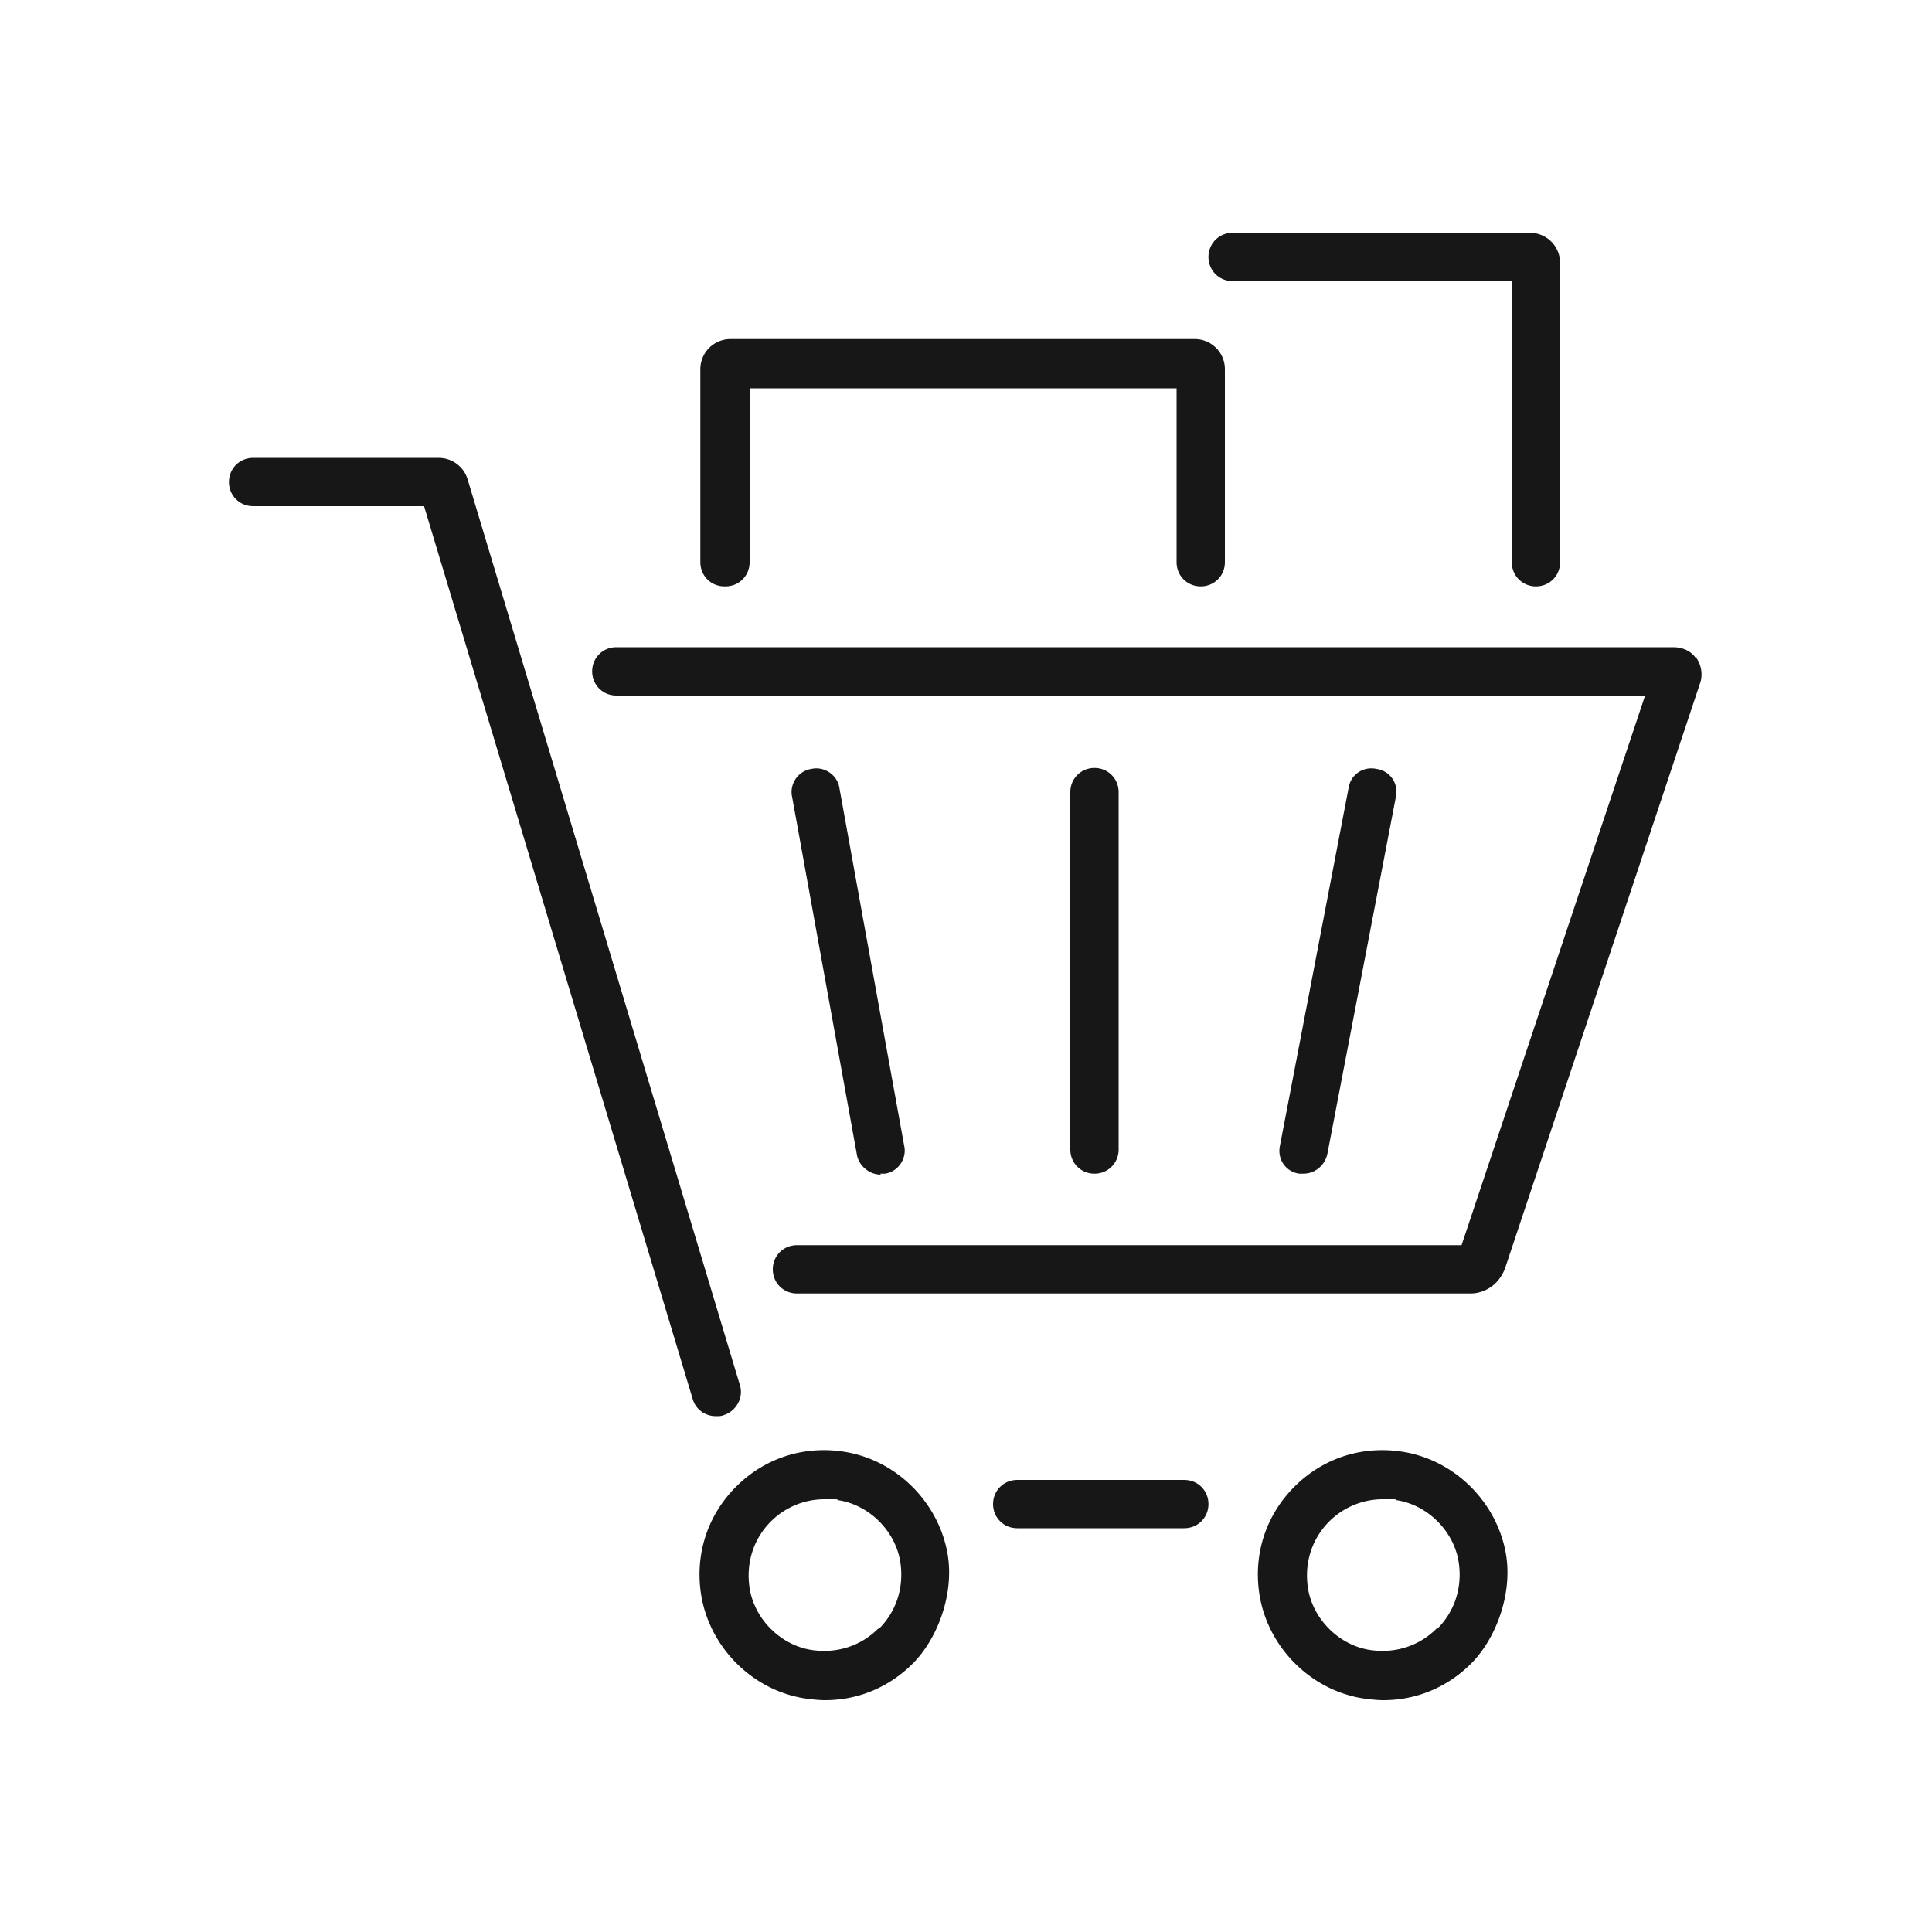 <svg xmlns="http://www.w3.org/2000/svg" width="120" height="120" fill="none" xmlns:v="https://vecta.io/nano"><g fill="#171717"><path d="M73.56 91.92H63.18c-.84 0-1.5.66-1.5 1.5s.66 1.5 1.5 1.5h10.38c.84 0 1.5-.66 1.5-1.5s-.66-1.5-1.5-1.5zm-29.04-3.96c.12 0 .3 0 .42-.06.78-.24 1.26-1.08 1.02-1.86L29.04 29.76c-.24-.78-.96-1.32-1.8-1.32H15.72c-.84 0-1.5.66-1.5 1.5s.66 1.5 1.5 1.5h10.62l16.68 55.44c.18.66.78 1.08 1.44 1.08h.06z"/><use href="#B"/><use href="#B" x="34.68"/><path d="M105.36 40.92c-.3-.48-.84-.72-1.44-.72H38.28c-.84 0-1.5.66-1.5 1.5s.66 1.5 1.5 1.5h63.9l-11.4 34.14H49.5c-.84 0-1.5.66-1.5 1.5s.66 1.5 1.5 1.5h41.82c.96 0 1.8-.6 2.16-1.56l12.12-36.36c.18-.54.06-1.14-.24-1.56v.06zM54.66 72.9h.3c.84-.12 1.38-.96 1.2-1.74l-4.02-22.2c-.12-.84-.96-1.38-1.74-1.2-.84.12-1.38.96-1.2 1.74l4.02 22.2c.12.72.78 1.26 1.5 1.26l-.06-.06zm14.82-1.5V49.2c0-.84-.66-1.5-1.5-1.5s-1.5.66-1.5 1.5v22.2c0 .84.66 1.5 1.5 1.5s1.5-.66 1.5-1.5zm11.46 1.5c.72 0 1.32-.48 1.5-1.2l4.26-22.2c.18-.84-.36-1.62-1.2-1.74-.84-.18-1.62.36-1.74 1.2l-4.26 22.2c-.18.84.36 1.62 1.2 1.74h.3-.06zM45.06 36.42c.84 0 1.5-.66 1.5-1.5v-10.8h26.52v10.8c0 .84.66 1.5 1.5 1.5s1.5-.66 1.5-1.5v-12a1.87 1.87 0 0 0-1.86-1.86H45.36a1.87 1.87 0 0 0-1.86 1.86v12c0 .84.66 1.5 1.5 1.5h.06zm31.56-18.96H93.9v17.46c0 .84.66 1.5 1.5 1.5s1.5-.66 1.5-1.5v-18.6a1.87 1.87 0 0 0-1.86-1.86H76.56c-.84 0-1.5.66-1.5 1.5s.66 1.5 1.5 1.5h.06z"/></g><defs ><path id="B" d="M52.5 90.18c-2.52-.42-4.98.36-6.78 2.16s-2.58 4.26-2.16 6.78c.54 3.18 3.12 5.82 6.36 6.36.42.06.9.12 1.32.12 2.04 0 3.96-.78 5.46-2.28s2.58-4.26 2.16-6.78c-.54-3.18-3.12-5.82-6.36-6.36zm2.04 10.98c-1.08 1.08-2.58 1.56-4.14 1.32-1.92-.3-3.54-1.92-3.84-3.84-.24-1.56.24-3.06 1.32-4.14a4.72 4.72 0 0 1 3.36-1.38c1.26 0 .54 0 .84.06 1.92.3 3.54 1.92 3.84 3.84.24 1.56-.24 3.06-1.32 4.14h-.06z"/></defs></svg>